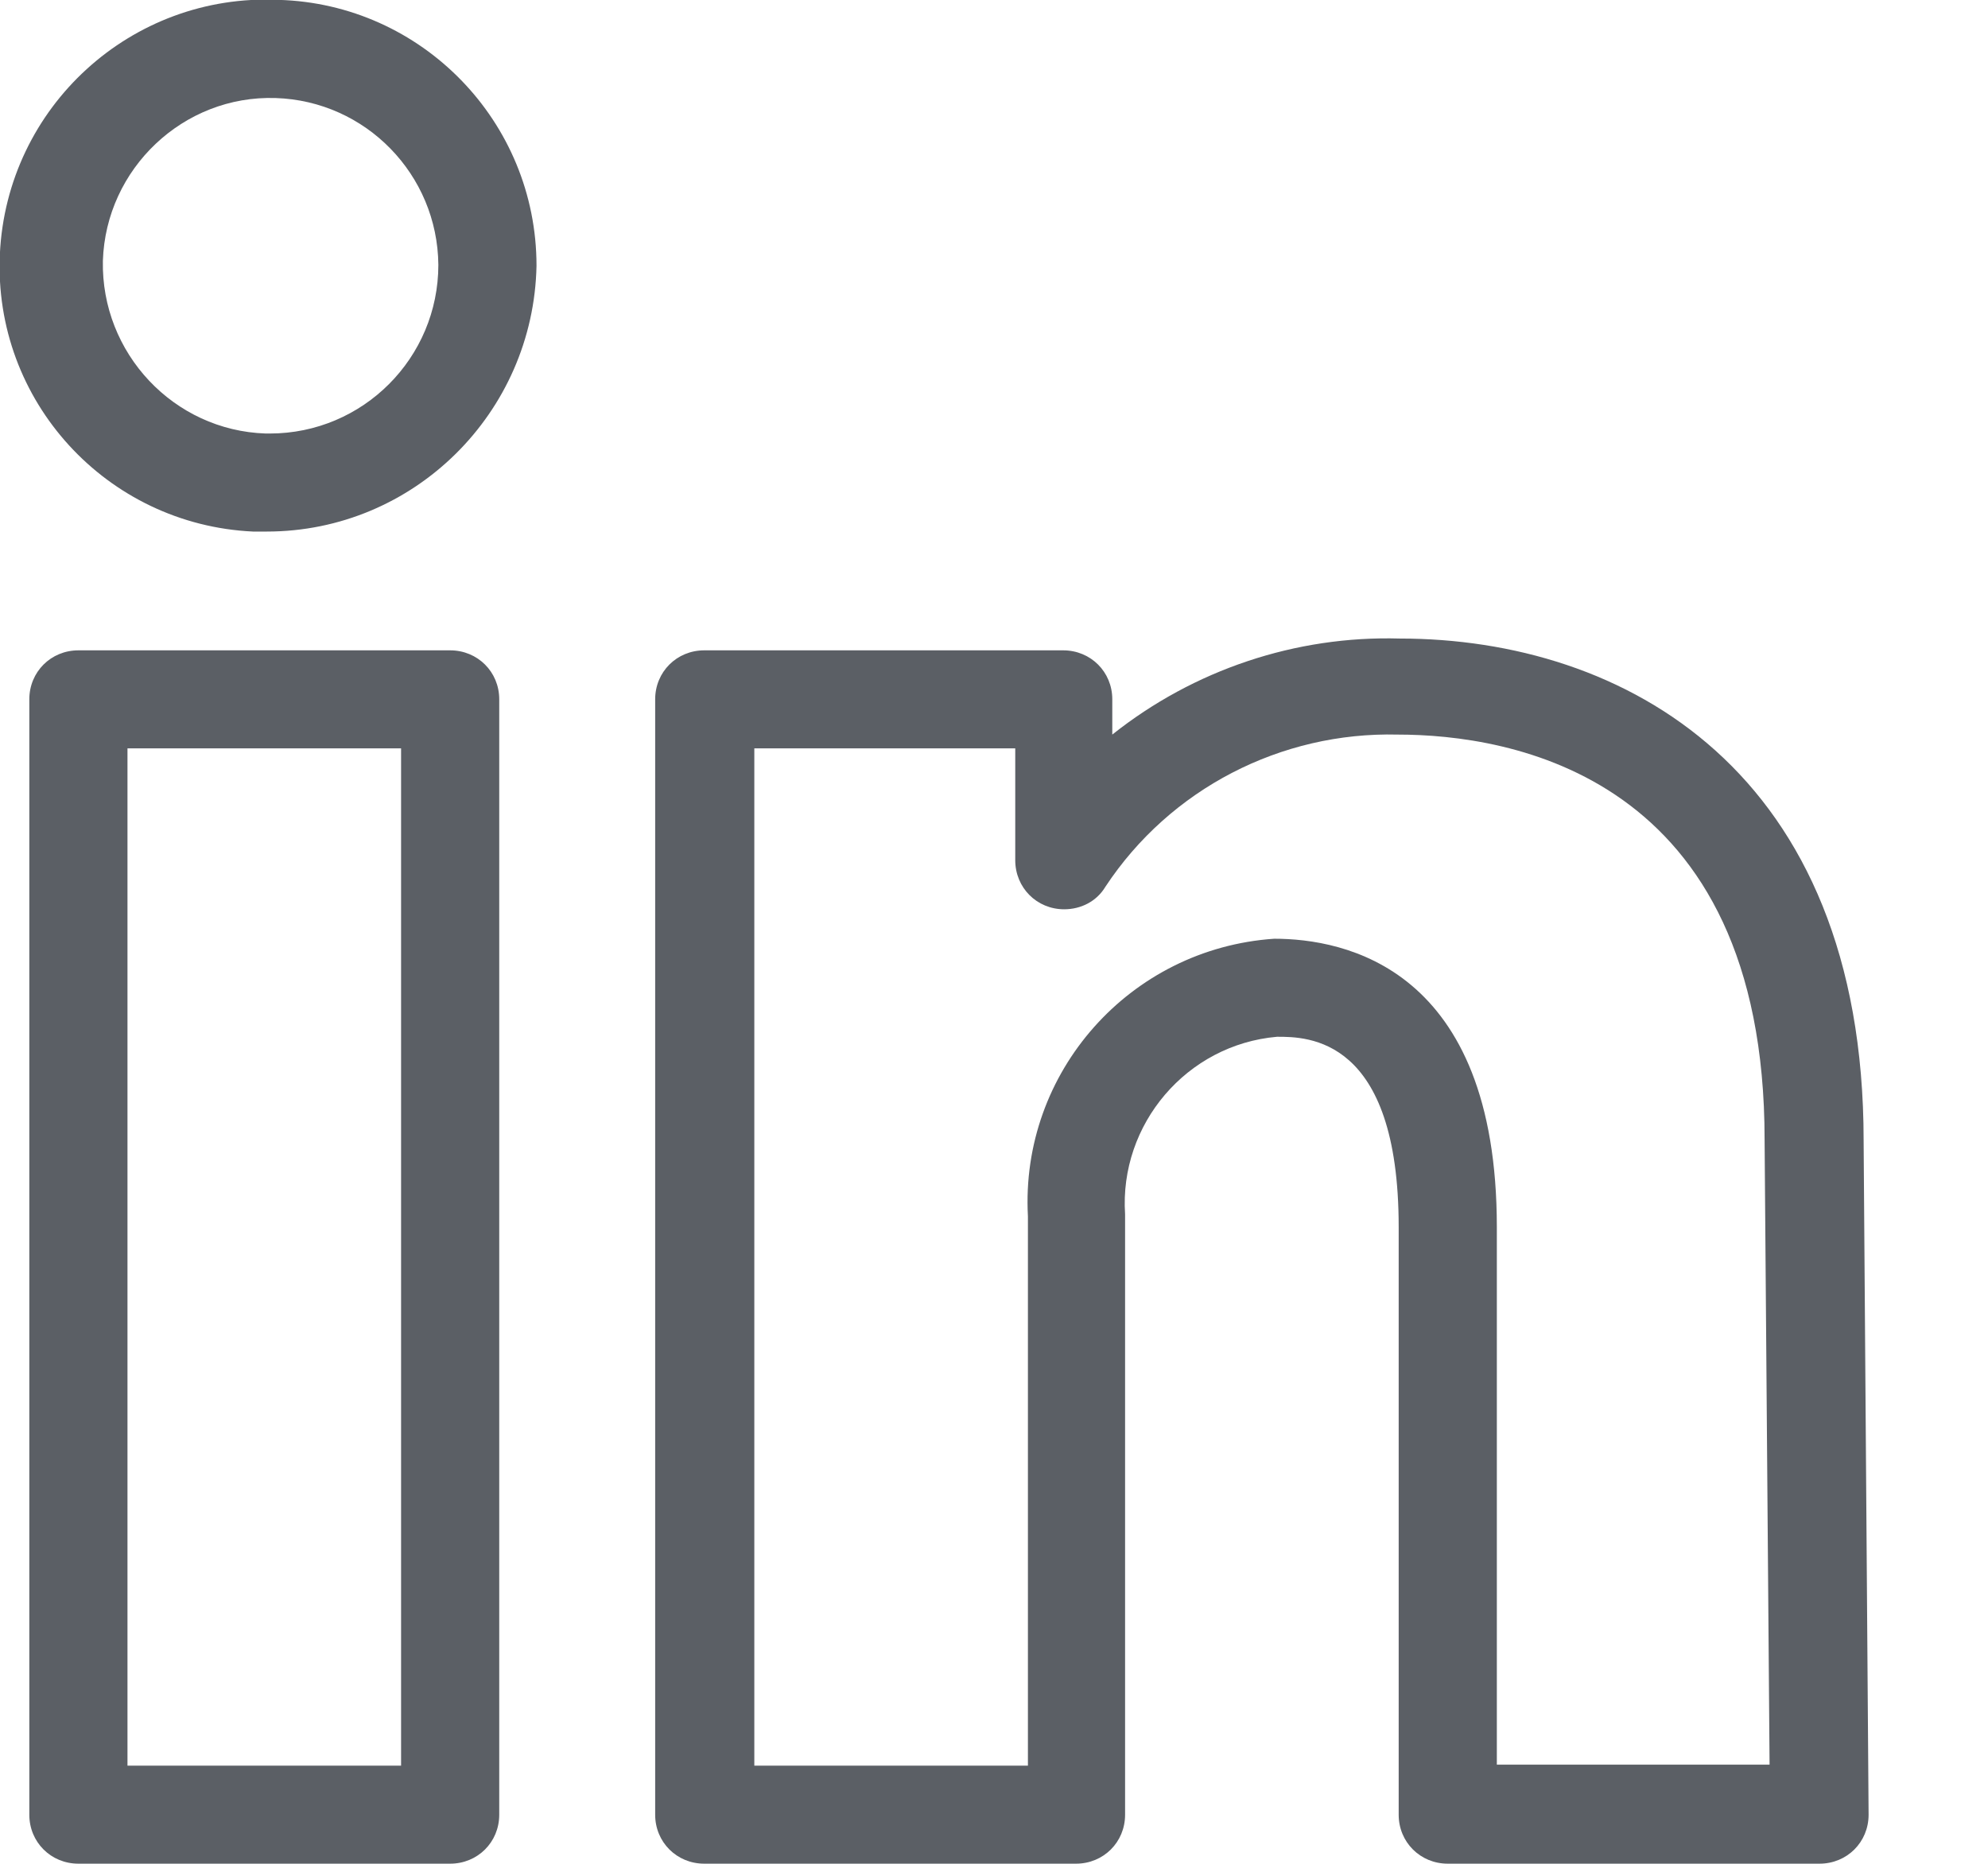 <svg width="16" height="15" viewBox="0 0 16 15" fill="none" xmlns="http://www.w3.org/2000/svg">
<g clip-path="url(#clip0_420_11121)">
<path d="M3.623 5.234H0.631C0.41 5.234 0.236 5.407 0.236 5.628V14.605C0.236 14.826 0.41 14.999 0.631 14.999H3.623C3.844 14.999 4.018 14.826 4.018 14.605V5.628C4.018 5.407 3.844 5.234 3.623 5.234ZM3.228 14.21H1.026V6.023H3.228V14.21ZM2.242 -0.001C1.057 -0.056 0.055 0.86 -0.001 2.044C-0.056 3.228 0.86 4.223 2.036 4.278C2.06 4.278 2.084 4.278 2.115 4.278C2.123 4.278 2.139 4.278 2.147 4.278C3.331 4.278 4.294 3.323 4.318 2.139C4.318 0.978 3.394 0.031 2.242 -0.001ZM2.139 3.489C1.397 3.465 0.813 2.841 0.828 2.099C0.852 1.357 1.476 0.765 2.218 0.789C2.944 0.812 3.521 1.405 3.528 2.131C3.528 2.881 2.921 3.489 2.171 3.489C2.163 3.489 2.147 3.489 2.139 3.489ZM14.999 9.181C14.999 6.197 13.065 5.139 11.265 5.139C10.428 5.115 9.607 5.391 8.952 5.912V5.628C8.952 5.407 8.778 5.234 8.557 5.234H5.668C5.447 5.234 5.273 5.407 5.273 5.628V14.605C5.273 14.826 5.447 14.999 5.668 14.999H8.66C8.881 14.999 9.055 14.826 9.055 14.605V9.852C9.055 9.852 9.055 9.797 9.055 9.773C9.007 9.047 9.552 8.407 10.278 8.344C10.523 8.344 11.257 8.344 11.257 9.876V14.605C11.257 14.826 11.431 14.999 11.652 14.999H14.644C14.865 14.999 15.039 14.826 15.039 14.605L14.999 9.181ZM12.047 14.21V9.876C12.047 7.784 10.815 7.555 10.255 7.555C9.094 7.634 8.21 8.628 8.273 9.789C8.273 9.844 8.273 9.891 8.273 9.947V14.21H6.071V6.023H8.171V6.923C8.171 7.144 8.344 7.318 8.565 7.318C8.699 7.318 8.826 7.255 8.897 7.136C9.418 6.347 10.31 5.889 11.249 5.912C12.142 5.912 14.202 6.228 14.202 9.173L14.242 14.202H12.047V14.21Z" fill="#5B5F65"/>
</g>
<defs>
<clipPath id="clip0_420_11121">
<rect width="15.04" height="15" fill="white"/>
</clipPath>
</defs>
</svg>
